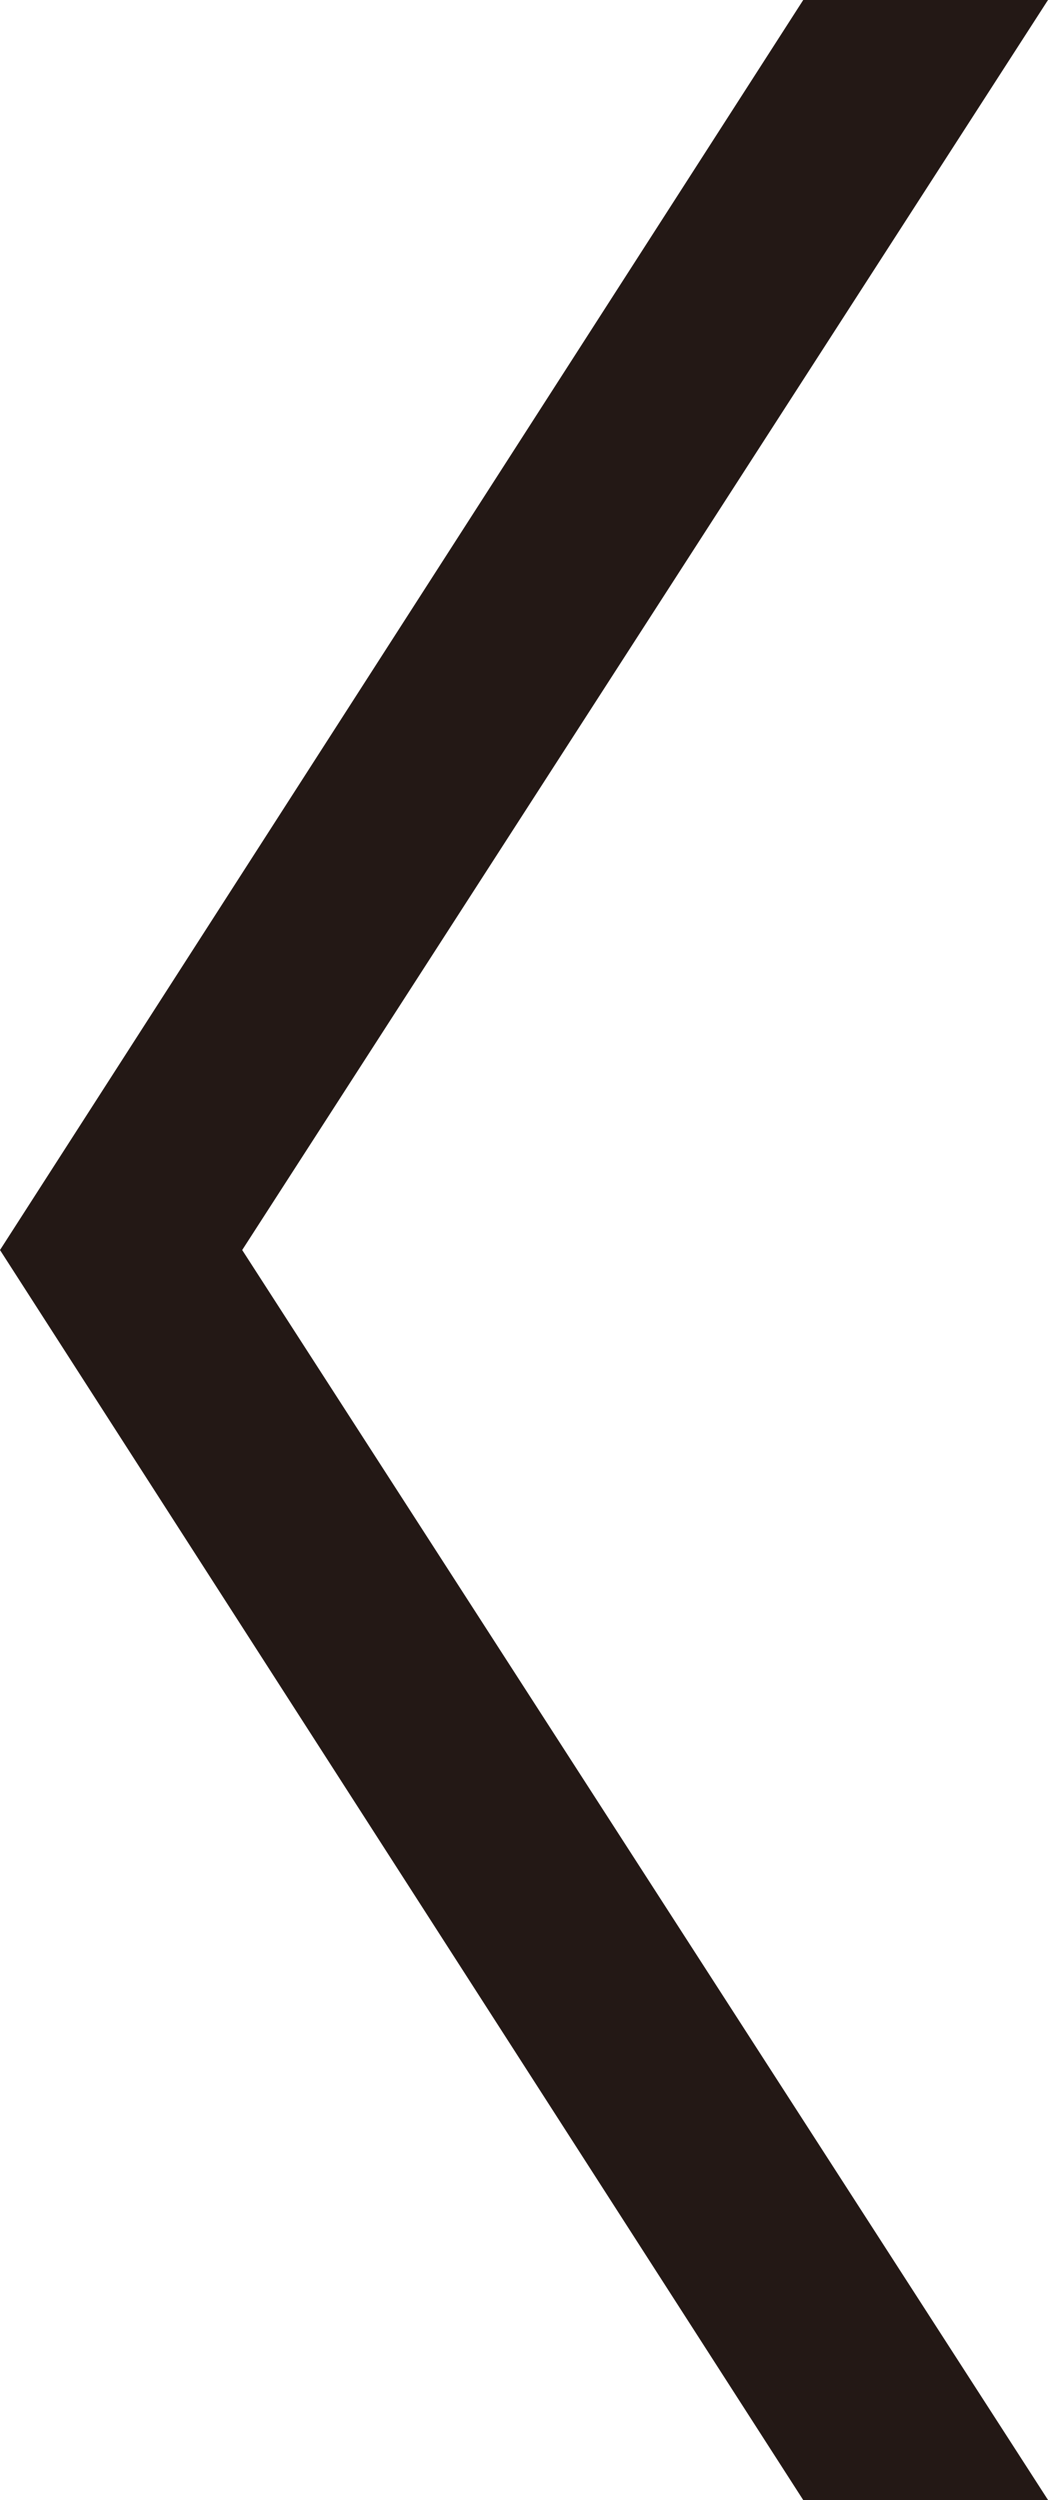 <svg xmlns="http://www.w3.org/2000/svg" viewBox="0 0 14.279 34.041"><g transform="translate(0 0)"><path d="M11.228.521.62,17.021l10.608,16.5h2.094L2.678,17.021,13.322.521Z" fill="#231815"/><path d="M10.944,0h3.335L3.3,17.021l10.98,17.021H10.944L0,17.021Zm1.421,1.043h-.851L1.24,17.021,11.514,33h.851L2.057,17.021Z" fill="#231815"/></g></svg>